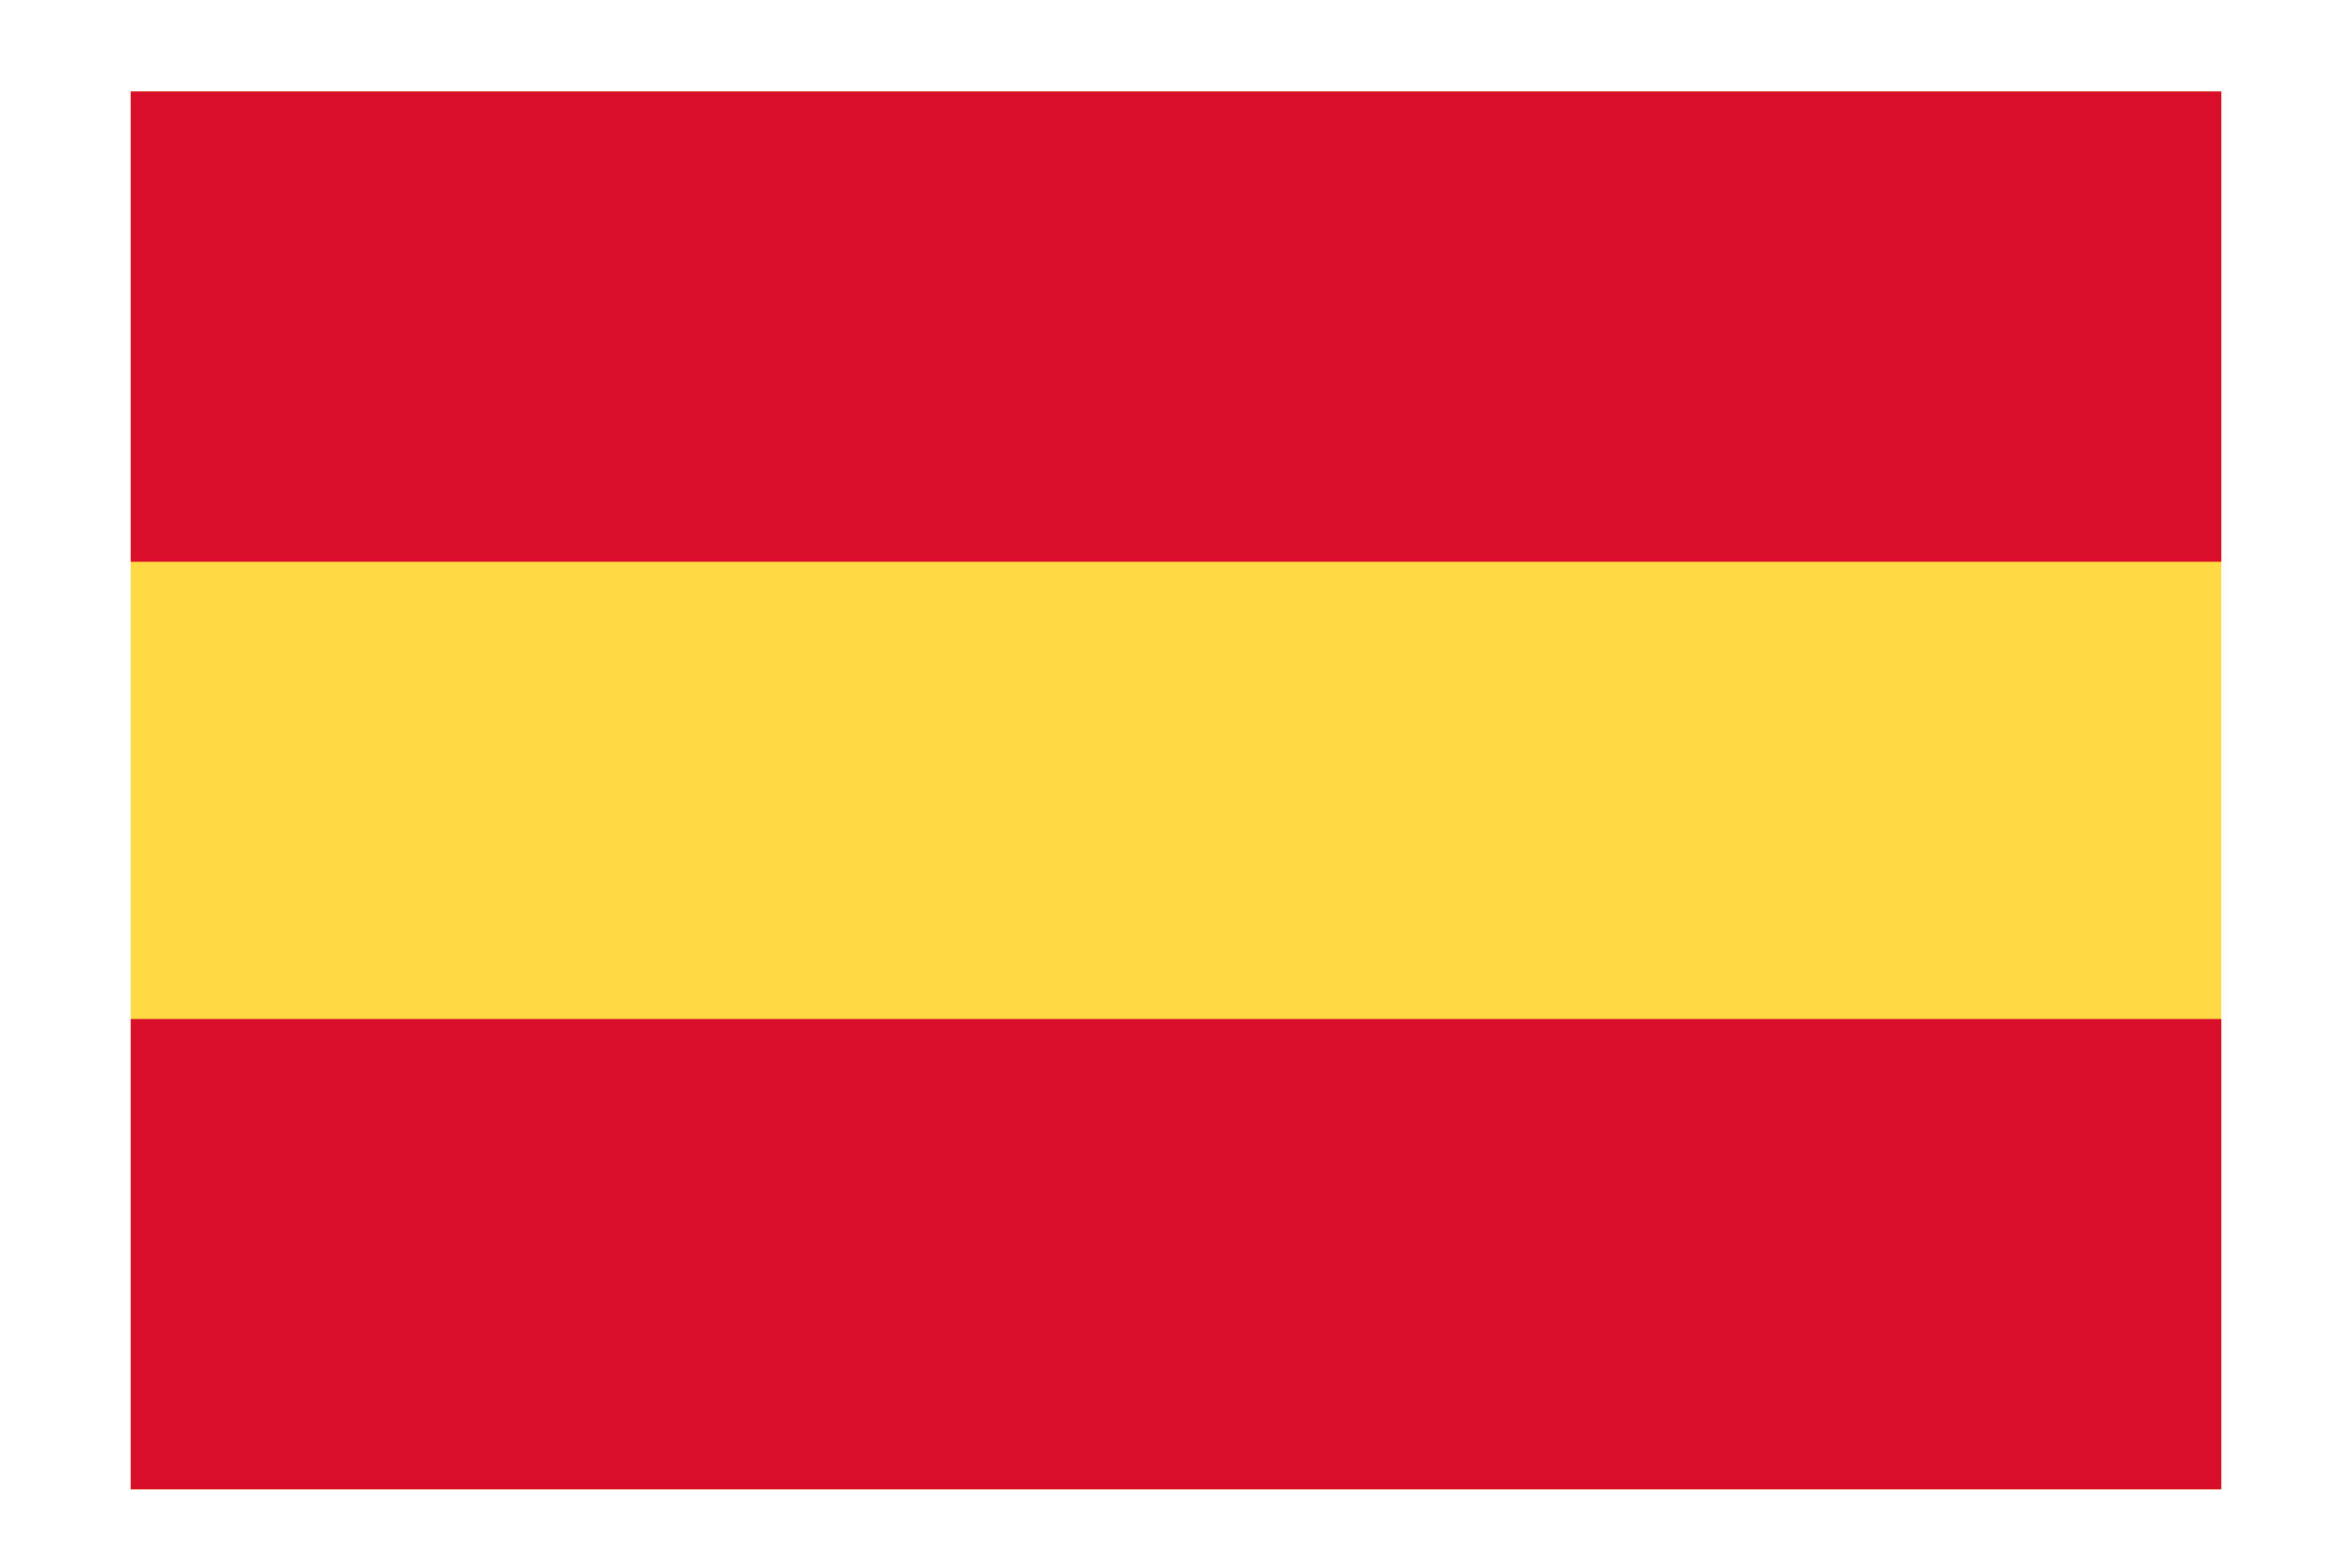 <?xml version="1.0" encoding="utf-8"?>
<!-- Generator: Adobe Illustrator 27.4.0, SVG Export Plug-In . SVG Version: 6.00 Build 0)  -->
<svg version="1.1" id="Livello_1" xmlns="http://www.w3.org/2000/svg" xmlns:xlink="http://www.w3.org/1999/xlink" x="0px" y="0px"
	 viewBox="0 0 18 12" style="enable-background:new 0 0 18 12;" xml:space="preserve">
<style type="text/css">
	.st0{fill:#F0F0F0;}
	.st1{fill:#6EA644;}
	.st2{fill:#D80E2A;}
	.st3{fill:#2055A3;}
	.st4{fill:#FFDA45;}
	.st5{fill:#020203;}
	.st6{fill:#D60F2F;}
	.st7{fill:#FED953;}
</style>
<g>
	<rect x="1" y="0.7" class="st4" width="16" height="10.7"/>
	<g>
		<rect x="1" y="0.7" class="st2" width="16" height="3.6"/>
		<rect x="1" y="7.8" class="st2" width="16" height="3.6"/>
	</g>
</g>
</svg>
